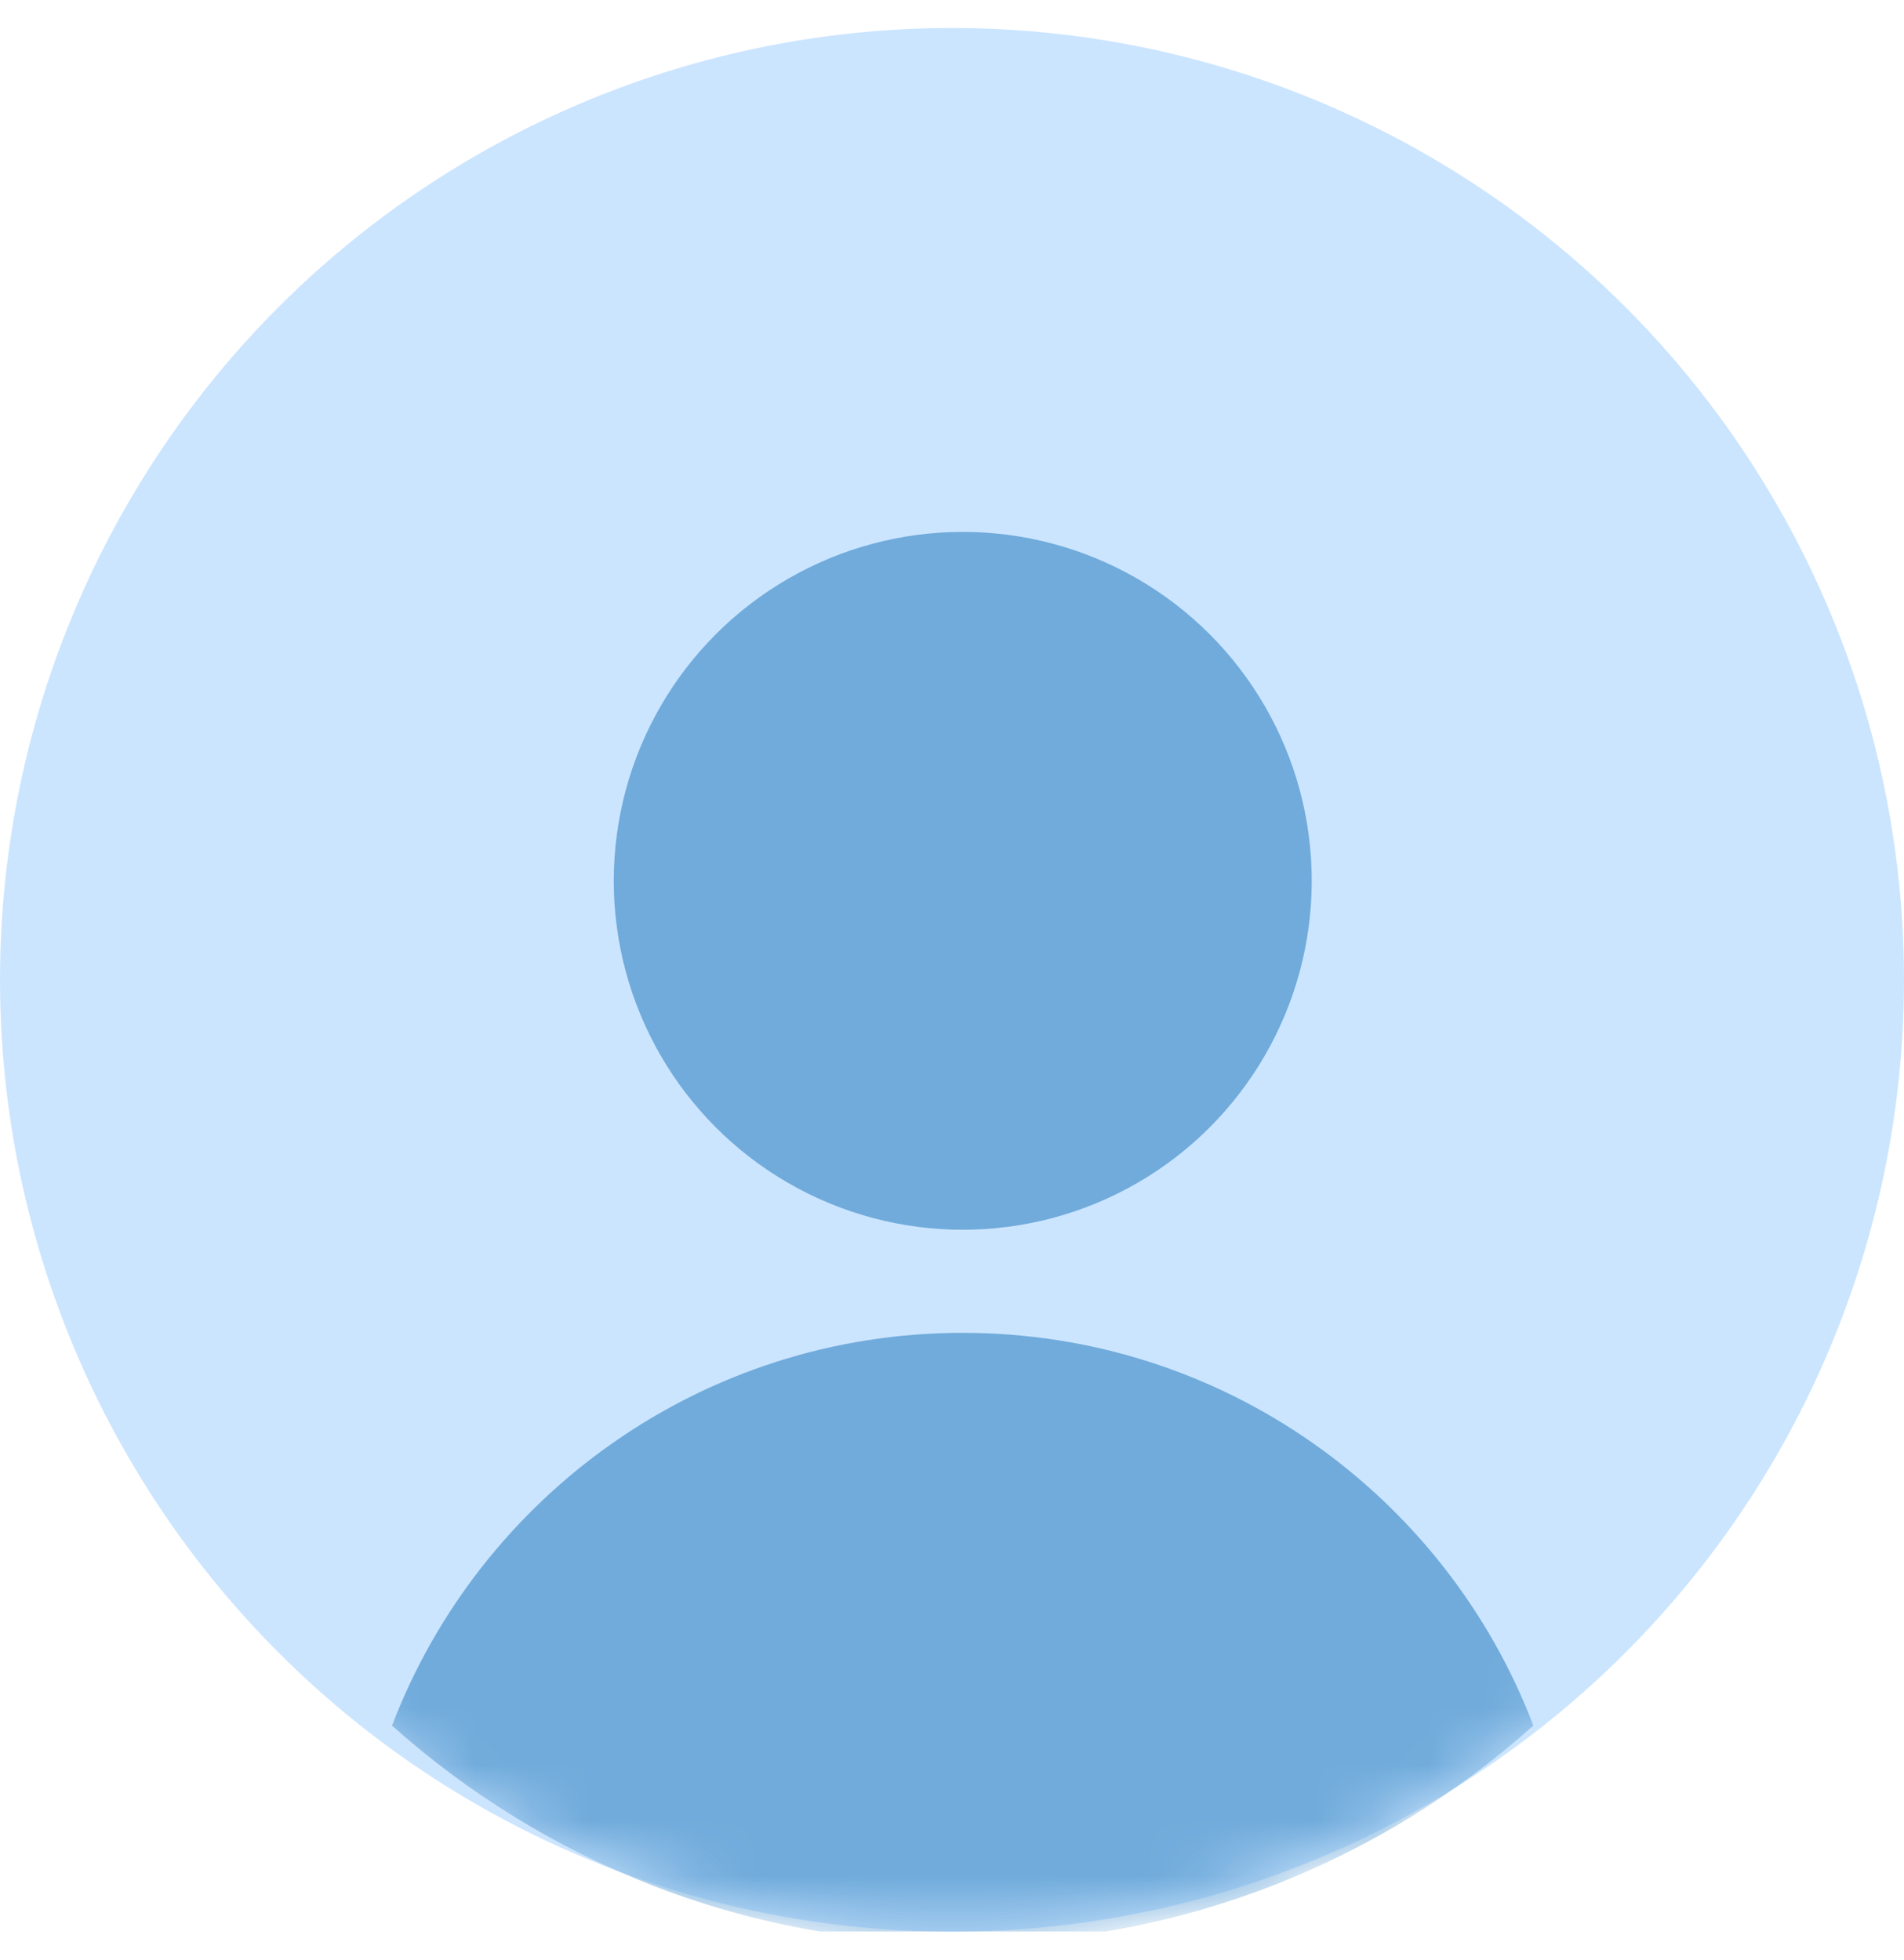 <svg width="34" height="35" viewBox="0 0 34 35" fill="none" xmlns="http://www.w3.org/2000/svg">
<g clip-path="url(#clip0_13908_22421)">
<circle cx="17" cy="17.5" r="17" fill="#CCE5FF"/>
<mask id="mask0_13908_22421" style="mask-type:alpha" maskUnits="userSpaceOnUse" x="0" y="0" width="34" height="35">
<circle cx="17" cy="17.5" r="17" fill="#CCE5FF"/>
</mask>
<g mask="url(#mask0_13908_22421)">
<ellipse cx="17.192" cy="15.732" rx="6.232" ry="6.232" fill="#70ABDB"/>
<path fill-rule="evenodd" clip-rule="evenodd" d="M7 30.82C8.567 26.718 12.539 23.805 17.191 23.805C21.844 23.805 25.816 26.718 27.382 30.82C24.677 33.239 21.106 34.71 17.191 34.71C13.277 34.71 9.705 33.239 7 30.82Z" fill="#70ABDB"/>
</g>
</g>
<defs>
<clipPath id="clip0_13908_22421">
<rect width="34" height="34" fill="white" transform="translate(0 0.5)"/>
</clipPath>
</defs>
</svg>
